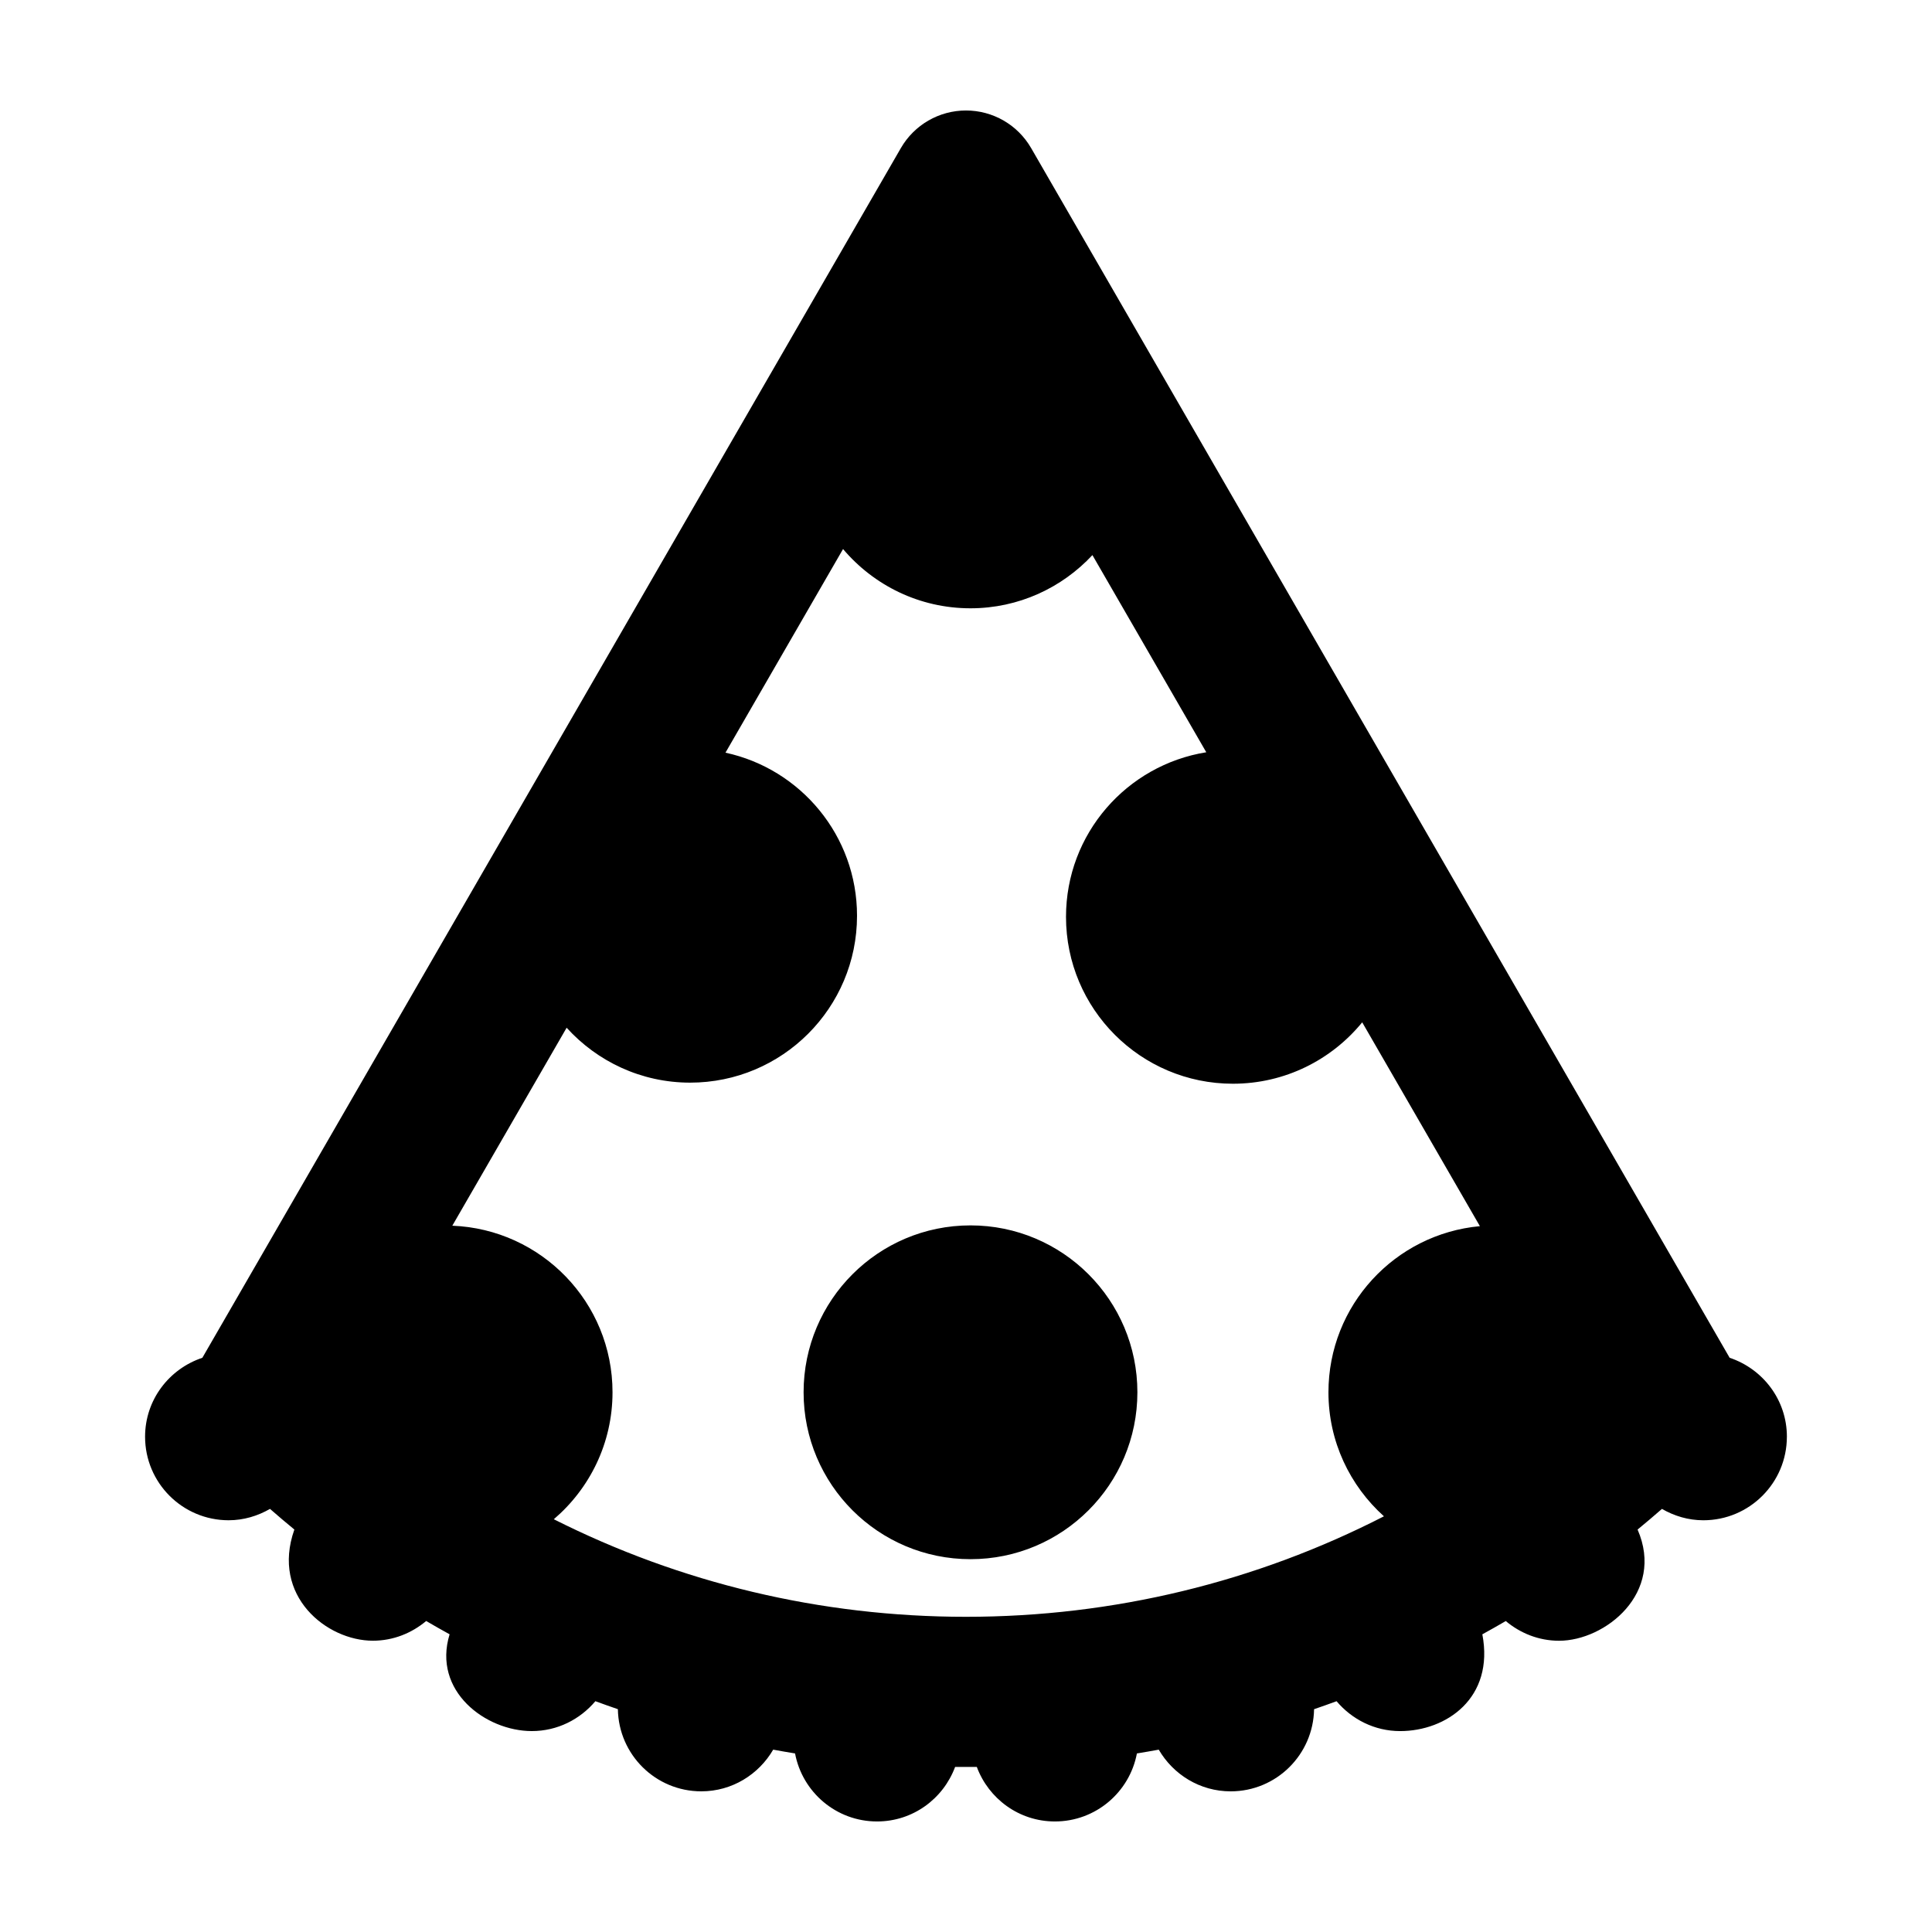 <?xml version="1.0" encoding="UTF-8"?>
<!-- The Best Svg Icon site in the world: iconSvg.co, Visit us! https://iconsvg.co -->
<svg fill="#000000" width="800px" height="800px" version="1.1" viewBox="144 144 512 512" xmlns="http://www.w3.org/2000/svg">
 <path d="m445.42 512.97c0 24.43-19.805 44.23-44.23 44.23-24.426 0-44.23-19.805-44.23-44.23 0-24.43 19.805-44.23 44.23-44.23 24.426 0 44.23 19.801 44.23 44.23zm172.12 11.777c0 12.227-9.914 22.141-22.141 22.141-4.012 0-7.719-1.148-10.965-3.012-2.141 1.844-4.273 3.699-6.457 5.473 7.297 16.797-8.574 29.469-20.809 29.469-5.402 0-10.289-2.012-14.125-5.223-2.051 1.203-4.125 2.367-6.207 3.516 3.223 16.898-9.562 25.648-21.789 25.648-6.785 0-12.781-3.117-16.844-7.918-1.977 0.73-3.965 1.43-5.961 2.117-0.207 12.051-10.004 21.77-22.105 21.77-8.168 0-15.219-4.469-19.059-11.047-1.926 0.348-3.856 0.691-5.789 1.004-1.934 10.258-10.914 18.023-21.734 18.023-9.512 0-17.559-6.031-20.691-14.453-0.961 0.012-4.785 0.012-5.75 0-3.133 8.426-11.176 14.453-20.688 14.453-10.82 0-19.793-7.769-21.73-18.027-1.934-0.309-3.863-0.648-5.789-1.004-3.84 6.574-10.891 11.047-19.059 11.047-12.102 0-21.902-9.715-22.105-21.77-1.996-0.684-3.981-1.387-5.961-2.117-4.062 4.805-10.055 7.918-16.844 7.918-12.227 0-26.398-10.594-21.789-25.648-2.082-1.152-4.156-2.312-6.207-3.523-3.844 3.215-8.727 5.223-14.125 5.223-12.227 0-27.039-11.84-20.809-29.461-2.188-1.773-4.324-3.629-6.457-5.473-3.246 1.863-6.953 3.012-10.965 3.012-12.227 0-22.141-9.914-22.141-22.141 0-9.777 6.383-17.984 15.18-20.918l185.11-320.58c3.562-6.168 10.141-9.965 17.262-9.965 7.117 0 13.699 3.797 17.262 9.965l185.11 320.58c8.789 2.938 15.172 11.141 15.172 20.918zm-217.55 47.723c39.172 0 76.895-9.262 110.77-26.633-9.008-8.098-14.707-19.805-14.707-32.867 0-23.051 17.633-41.957 40.137-44.023l-31.191-54.02c-8.113 9.93-20.445 16.273-34.266 16.273-24.43 0-44.23-19.805-44.23-44.23 0-22.016 16.105-40.23 37.172-43.613l-30.172-52.25c-8.074 8.656-19.547 14.098-32.312 14.098-13.547 0-25.66-6.106-33.773-15.703l-31.16 53.965c19.926 4.301 34.863 22.008 34.863 43.215 0 24.43-19.805 44.23-44.23 44.23-12.988 0-24.633-5.633-32.727-14.551l-30.297 52.465c23.598 0.938 42.457 20.312 42.457 44.145 0 13.48-6.051 25.527-15.559 33.645 33.473 16.863 70.648 25.855 109.23 25.855z"/>
</svg>